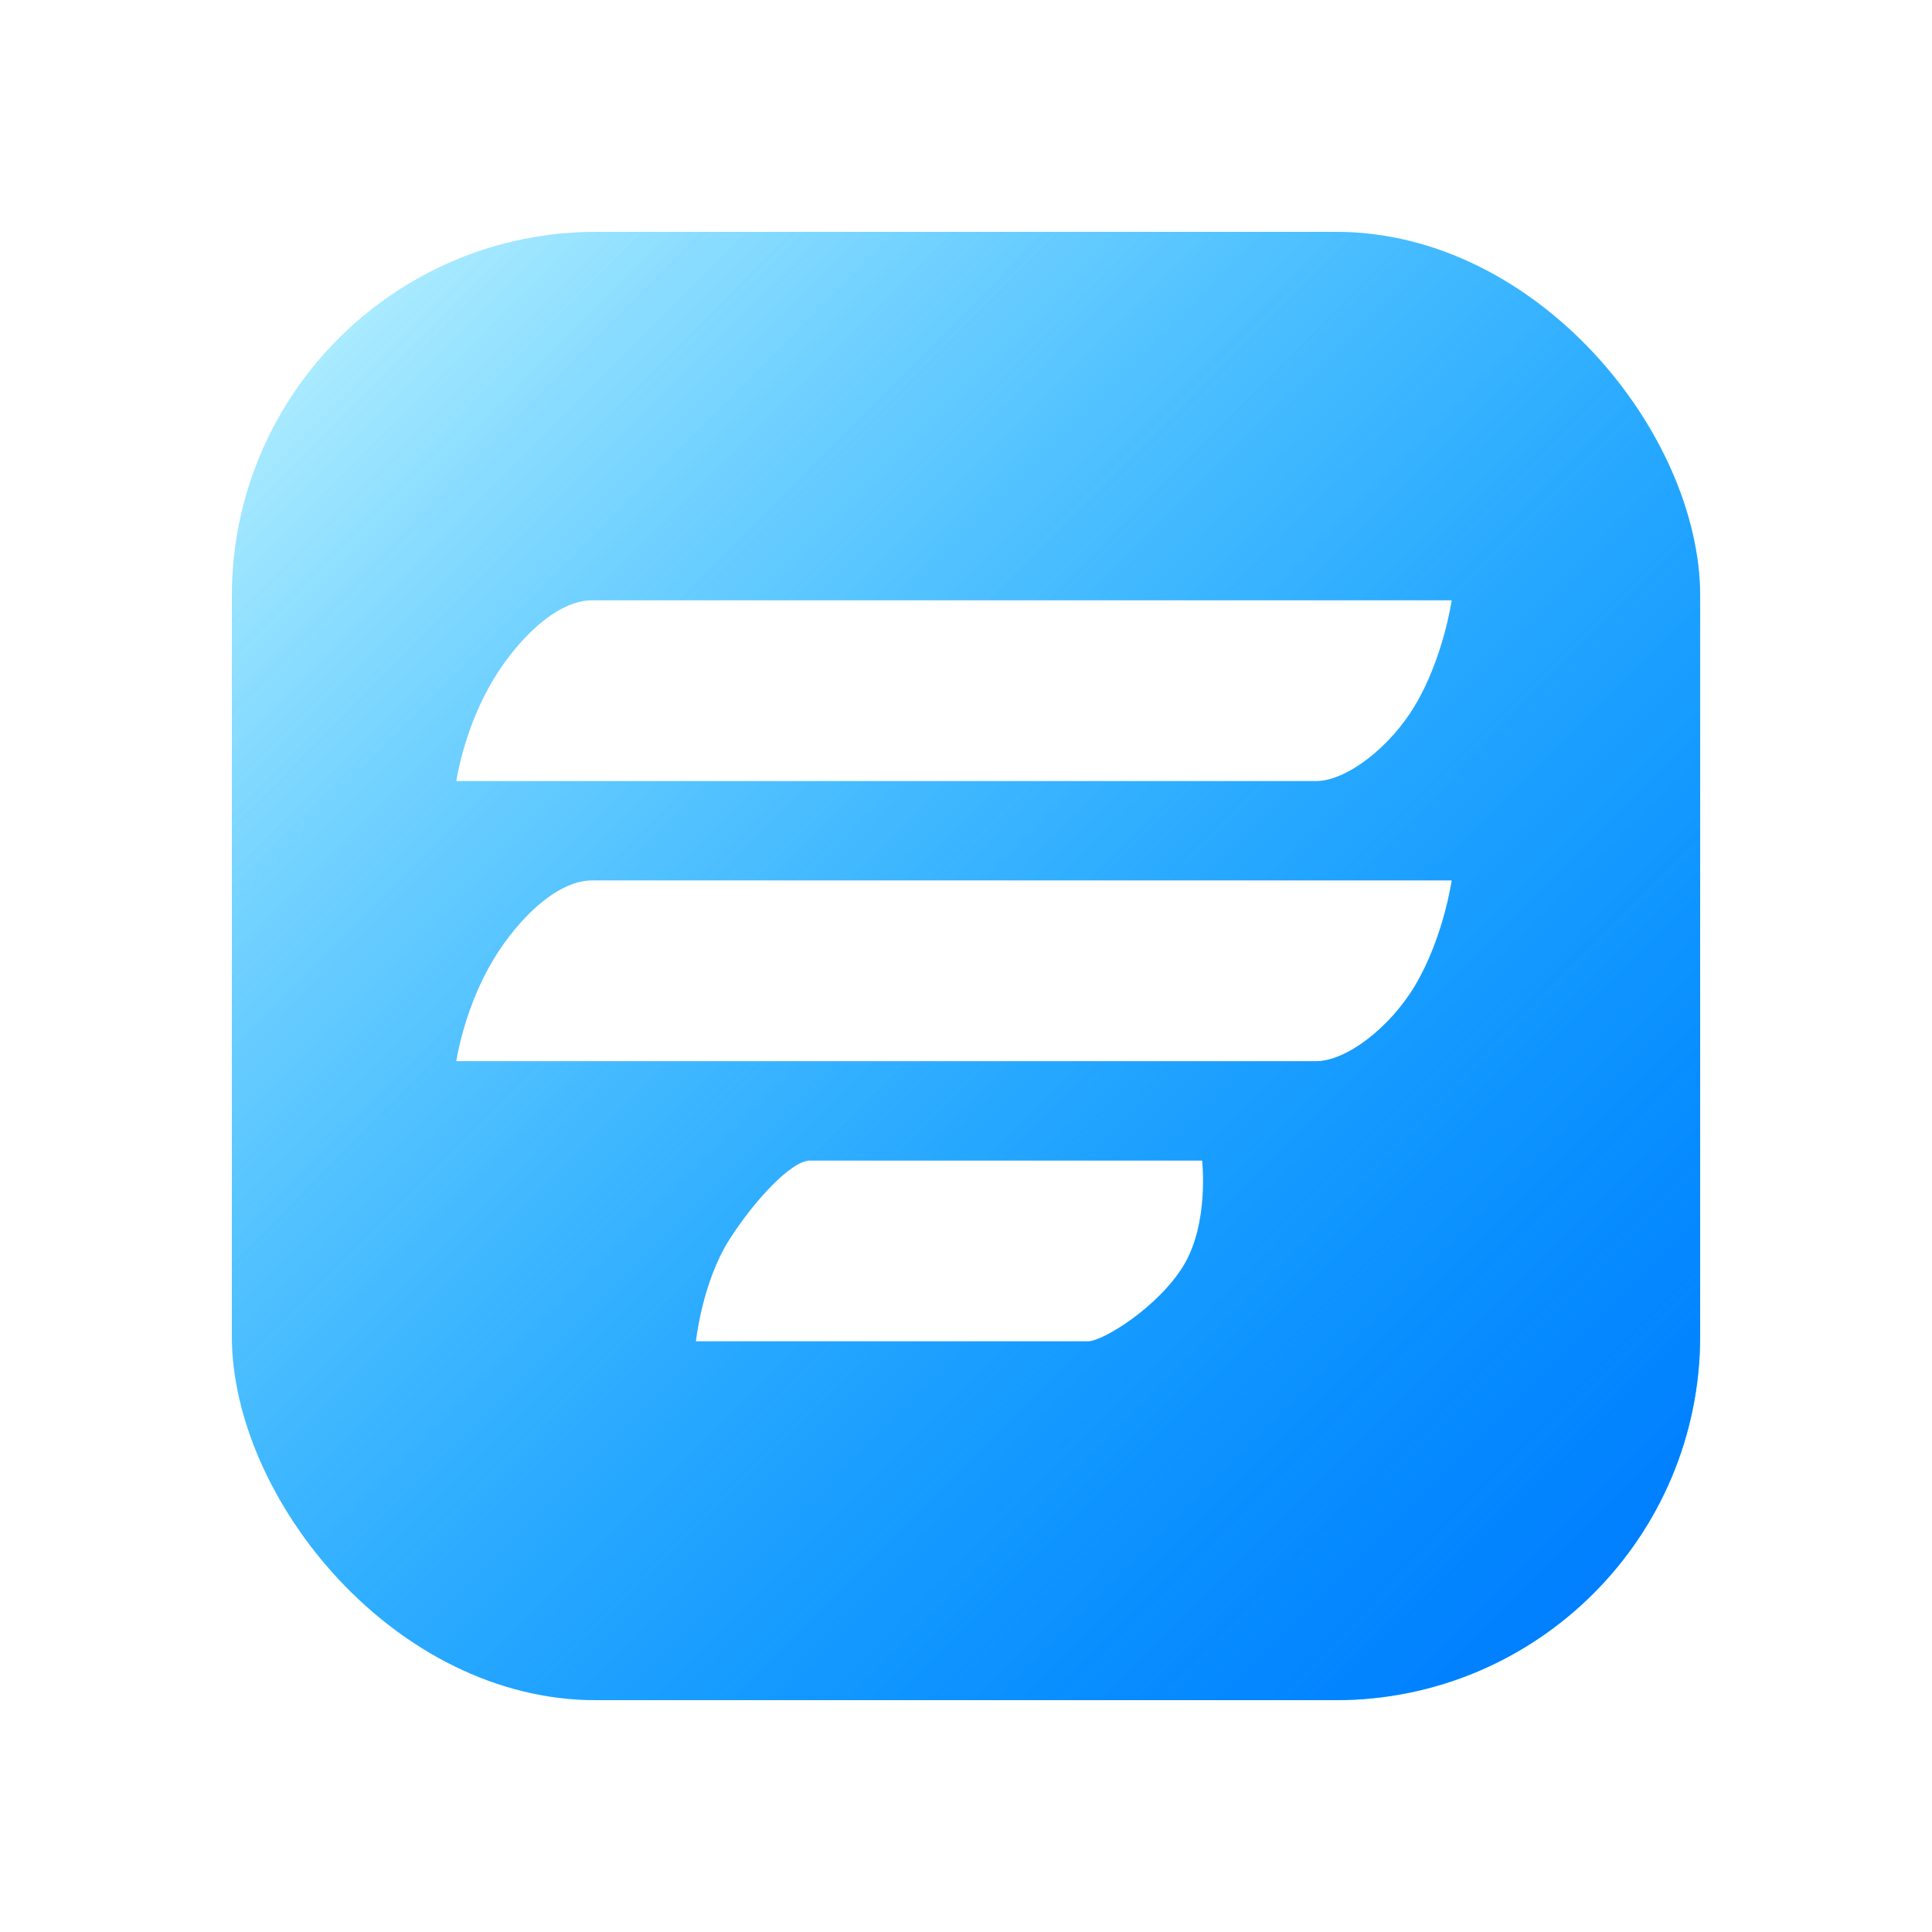 <?xml version="1.0" encoding="UTF-8" standalone="no"?>
<!-- Created with Inkscape (http://www.inkscape.org/) -->

<svg
   xmlns:dc="http://purl.org/dc/elements/1.1/"
   xmlns:cc="http://creativecommons.org/ns#"
   xmlns:rdf="http://www.w3.org/1999/02/22-rdf-syntax-ns#"
   xmlns:svg="http://www.w3.org/2000/svg"
   xmlns="http://www.w3.org/2000/svg"
   xmlns:xlink="http://www.w3.org/1999/xlink"
   xmlns:sodipodi="http://sodipodi.sourceforge.net/DTD/sodipodi-0.dtd"
   xmlns:inkscape="http://www.inkscape.org/namespaces/inkscape"
   width="500"
   height="500"
   viewBox="0 0 132.292 132.292"
   version="1.1"
   id="svg8"
   inkscape:version="0.92.4 (5da689c313, 2019-01-14)"
   sodipodi:docname="fluent-forms.svg">
  <defs
     id="defs2">
    <linearGradient
       inkscape:collect="always"
       xlink:href="#linearGradient2477"
       id="linearGradient2479-8"
       x1="-440"
       y1="-440"
       x2="-60"
       y2="-60"
       gradientUnits="userSpaceOnUse"
       gradientTransform="matrix(0.265,0,0,0.265,-3.3639648e-6,-164.708)" />
    <linearGradient
       inkscape:collect="always"
       id="linearGradient2477">
      <stop
         style="stop-color:#0078ff;stop-opacity:1;"
         offset="0"
         id="stop2473" />
      <stop
         style="stop-color:#0078ff;stop-opacity:0;"
         offset="1"
         id="stop2475" />
    </linearGradient>
    <linearGradient
       inkscape:collect="always"
       xlink:href="#linearGradient939"
       id="linearGradient941"
       x1="-440"
       y1="-440"
       x2="54.548"
       y2="48.487"
       gradientUnits="userSpaceOnUse"
       gradientTransform="matrix(0.265,0,0,0.265,2.6360352e-6,-164.708)" />
    <linearGradient
       inkscape:collect="always"
       id="linearGradient939">
      <stop
         style="stop-color:#00d6ff;stop-opacity:1;"
         offset="0"
         id="stop935" />
      <stop
         style="stop-color:#00d6ff;stop-opacity:0;"
         offset="1"
         id="stop937" />
    </linearGradient>
  </defs>
  <sodipodi:namedview
     id="base"
     pagecolor="#ffffff"
     bordercolor="#a52828"
     borderopacity="1"
     inkscape:pageopacity="0.0"
     inkscape:pageshadow="2"
     inkscape:zoom="0.98994949"
     inkscape:cx="262.37177"
     inkscape:cy="207.71655"
     inkscape:document-units="px"
     inkscape:current-layer="layer1"
     showgrid="false"
     units="px"
     borderlayer="false"
     inkscape:pagecheckerboard="false"
     inkscape:window-width="1920"
     inkscape:window-height="1012"
     inkscape:window-x="-8"
     inkscape:window-y="-8"
     inkscape:window-maximized="1"
     showguides="true"
     inkscape:guide-bbox="true"
     inkscape:measure-start="249.821,63.0357"
     inkscape:measure-end="249.821,0">
    <sodipodi:guide
       position="9.588,66.183"
       orientation="0,1"
       id="guide859"
       inkscape:locked="false" />
    <sodipodi:guide
       position="66.146,14.717"
       orientation="1,0"
       id="guide863"
       inkscape:locked="false" />
    <sodipodi:guide
       position="91.281,132.292"
       orientation="0,1"
       id="guide865"
       inkscape:locked="false" />
    <sodipodi:guide
       position="4.943e-007,86.759"
       orientation="1,0"
       id="guide867"
       inkscape:locked="false" />
  </sodipodi:namedview>
  <g
     inkscape:label="Capa 1"
     inkscape:groupmode="layer"
     id="layer1"
     transform="translate(0,-164.708)">
    <path
       style="opacity:1;fill:#ffffff;fill-opacity:1;fill-rule:nonzero;stroke:none;stroke-width:0.265;stroke-linecap:butt;stroke-linejoin:miter;stroke-miterlimit:1.414;stroke-dasharray:none;stroke-opacity:1;paint-order:markers stroke fill"
       d="M 0,164.708 V 297 H 132.292 V 164.708 Z"
       id="rect815"
       inkscape:connector-curvature="0" />
    <rect
       style="display:inline;opacity:1;fill:url(#linearGradient941);fill-opacity:1;fill-rule:evenodd;stroke:none;stroke-width:0.529;stroke-linecap:round;stroke-linejoin:miter;stroke-miterlimit:10;stroke-dasharray:none;stroke-opacity:1;paint-order:normal"
       id="rect833-7"
       width="100.542"
       height="100.542"
       x="-116.417"
       y="-281.125"
       ry="24.942"
       transform="scale(-1)"
       inkscape:label="rect833"
       inkscape:export-xdpi="372.55771"
       inkscape:export-ydpi="372.55771"
       sodipodi:insensitive="true" />
    <rect
       style="display:inline;opacity:1;fill:url(#linearGradient2479-8);fill-opacity:1;fill-rule:evenodd;stroke:none;stroke-width:0.529;stroke-linecap:round;stroke-linejoin:miter;stroke-miterlimit:10;stroke-dasharray:none;stroke-opacity:1;paint-order:normal"
       id="rect833-0-9"
       width="100.542"
       height="100.542"
       x="-116.417"
       y="-281.125"
       ry="24.942"
       transform="scale(-1)"
       inkscape:export-xdpi="372.55771"
       inkscape:export-ydpi="372.55771" />
    <path
       style="display:inline;opacity:1;fill:#ffffff;fill-opacity:1;fill-rule:evenodd;stroke:none;stroke-width:0.529;stroke-linecap:round;stroke-linejoin:miter;stroke-miterlimit:10;stroke-dasharray:none;stroke-opacity:1;paint-order:normal"
       d="M 40.527,205.815 H 99.402 c 0,0 -0.561,3.928 -2.514,7.202 -1.723,2.889 -4.713,5.172 -6.767,5.172 H 31.246 c 0,0 0.467,-3.214 2.201,-6.367 1.668,-3.033 4.552,-6.008 7.08,-6.008 z"
       id="rect835-5"
       inkscape:connector-curvature="0"
       sodipodi:nodetypes="scsscss"
       inkscape:export-xdpi="372.55771"
       inkscape:export-ydpi="372.55771" />
    <path
       style="display:inline;opacity:1;fill:#ffffff;fill-opacity:1;fill-rule:evenodd;stroke:none;stroke-width:0.529;stroke-linecap:round;stroke-linejoin:miter;stroke-miterlimit:10;stroke-dasharray:none;stroke-opacity:1;paint-order:normal"
       d="m 55.466,244.177 h 26.846 c 0,0 0.499,4.279 -1.278,7.202 -1.698,2.792 -5.49,5.172 -6.535,5.172 h -26.846 c 0,0 0.431,-4.036 2.279,-6.947 1.688,-2.658 4.248,-5.428 5.534,-5.428 z"
       id="path903-1"
       inkscape:connector-curvature="0"
       sodipodi:nodetypes="scsscss"
       inkscape:export-xdpi="372.55771"
       inkscape:export-ydpi="372.55771" />
    <path
       sodipodi:nodetypes="scsscss"
       inkscape:connector-curvature="0"
       id="path901-0"
       d="M 40.527,224.996 H 99.402 c 0,0 -0.561,3.928 -2.514,7.202 -1.723,2.889 -4.713,5.172 -6.767,5.172 H 31.246 c 0,0 0.467,-3.214 2.201,-6.367 1.668,-3.033 4.552,-6.008 7.08,-6.008 z"
       style="display:inline;opacity:1;fill:#ffffff;fill-opacity:1;fill-rule:evenodd;stroke:none;stroke-width:0.529;stroke-linecap:round;stroke-linejoin:miter;stroke-miterlimit:10;stroke-dasharray:none;stroke-opacity:1;paint-order:normal"
       inkscape:export-xdpi="372.55771"
       inkscape:export-ydpi="372.55771" />
  </g>
</svg>
